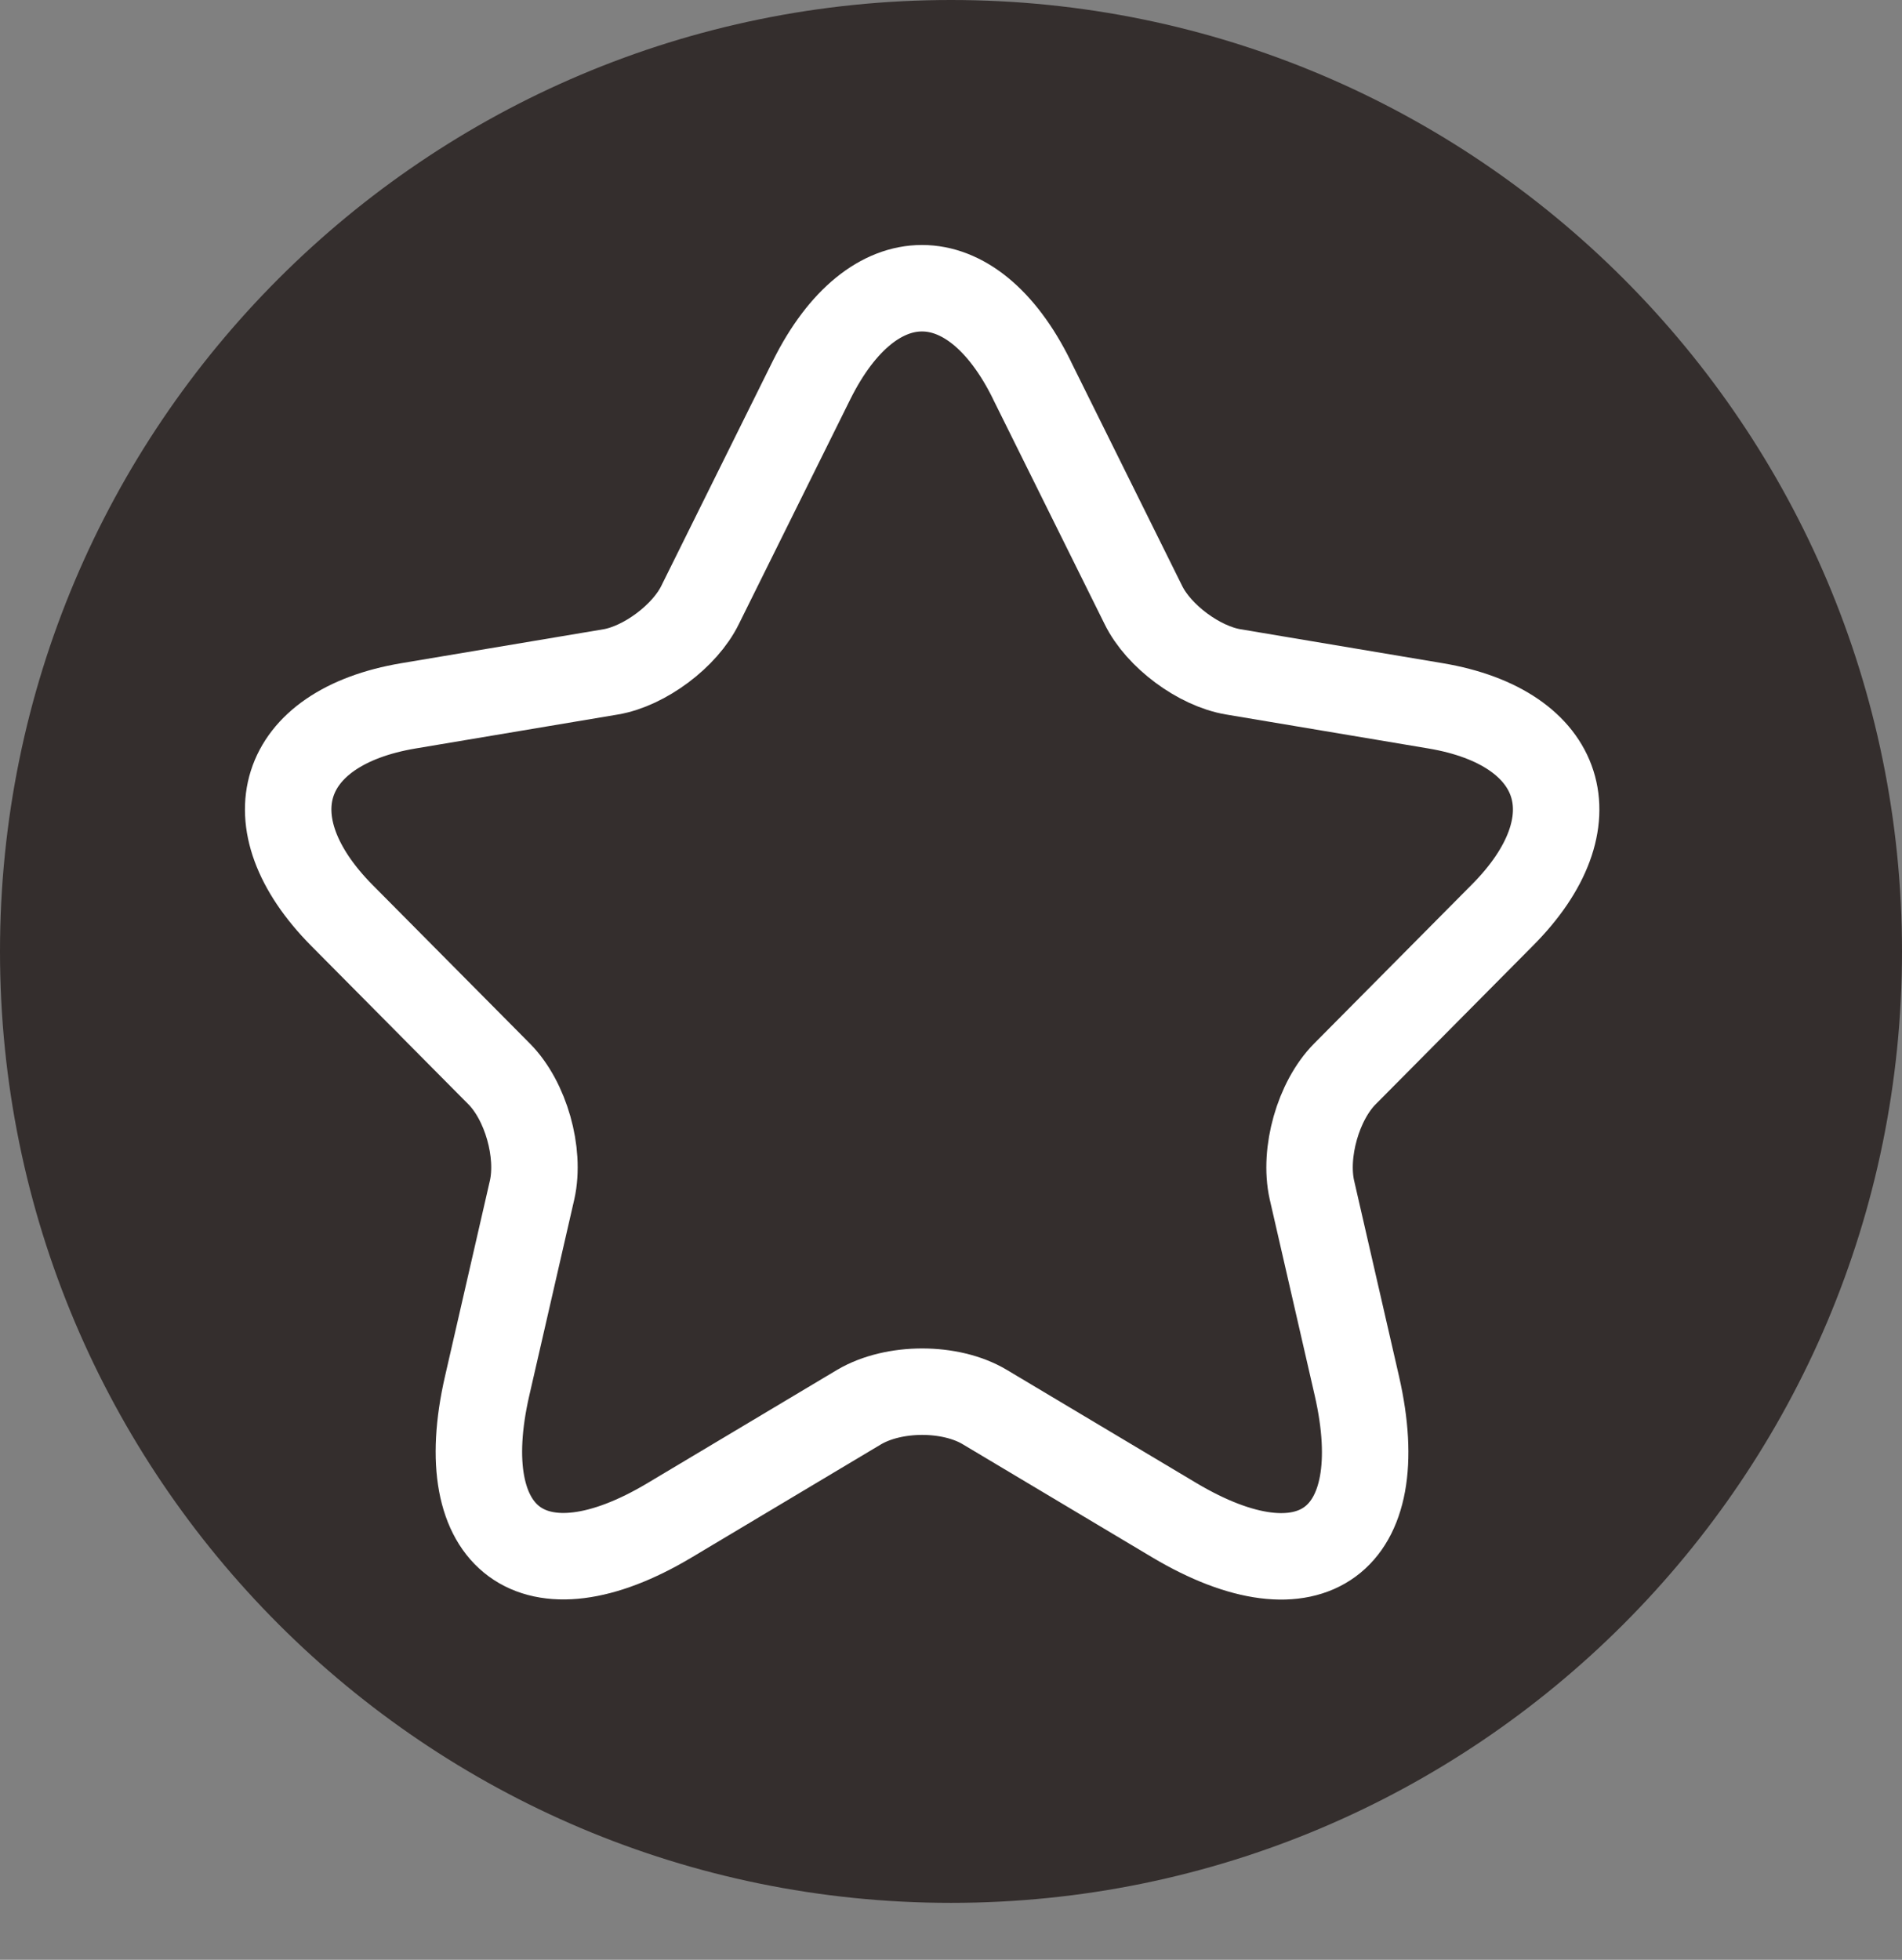 <svg width="33" height="34" viewBox="0 0 33 34" fill="none" xmlns="http://www.w3.org/2000/svg">
<rect x="0" y="0" width="33" height="34" fill="#808080" stroke="none"/>
<g clip-path="url(#clip0_1260_2850)">
<path d="M16.5 33.012C25.613 33.012 33 25.622 33 16.506C33 7.39 25.613 0 16.5 0C7.387 0 0 7.39 0 16.506C0 25.622 7.387 33.012 16.5 33.012Z" fill="#342E2D"/>
<path d="M17.9 6.588L19.836 10.492C20.1 11.036 20.804 11.557 21.398 11.656L24.906 12.245C27.15 12.622 27.678 14.263 26.061 15.882L23.333 18.632C22.871 19.098 22.618 19.996 22.761 20.64L23.542 24.044C24.158 26.74 22.739 27.781 20.374 26.373L17.085 24.41C16.491 24.055 15.512 24.055 14.907 24.41L11.62 26.373C9.266 27.781 7.836 26.727 8.452 24.044L9.233 20.64C9.376 19.996 9.123 19.098 8.661 18.632L5.933 15.882C4.328 14.262 4.845 12.622 7.088 12.245L10.597 11.656C11.18 11.557 11.884 11.036 12.148 10.492L14.084 6.588C15.14 4.471 16.856 4.471 17.901 6.588" stroke="white" stroke-width="1.5" stroke-linecap="round" stroke-linejoin="round"/>
</g>
<defs>
<clipPath id="clip0_1260_2850">
<rect width="33" height="34" fill="white"/>
</clipPath>
</defs>
</svg>
